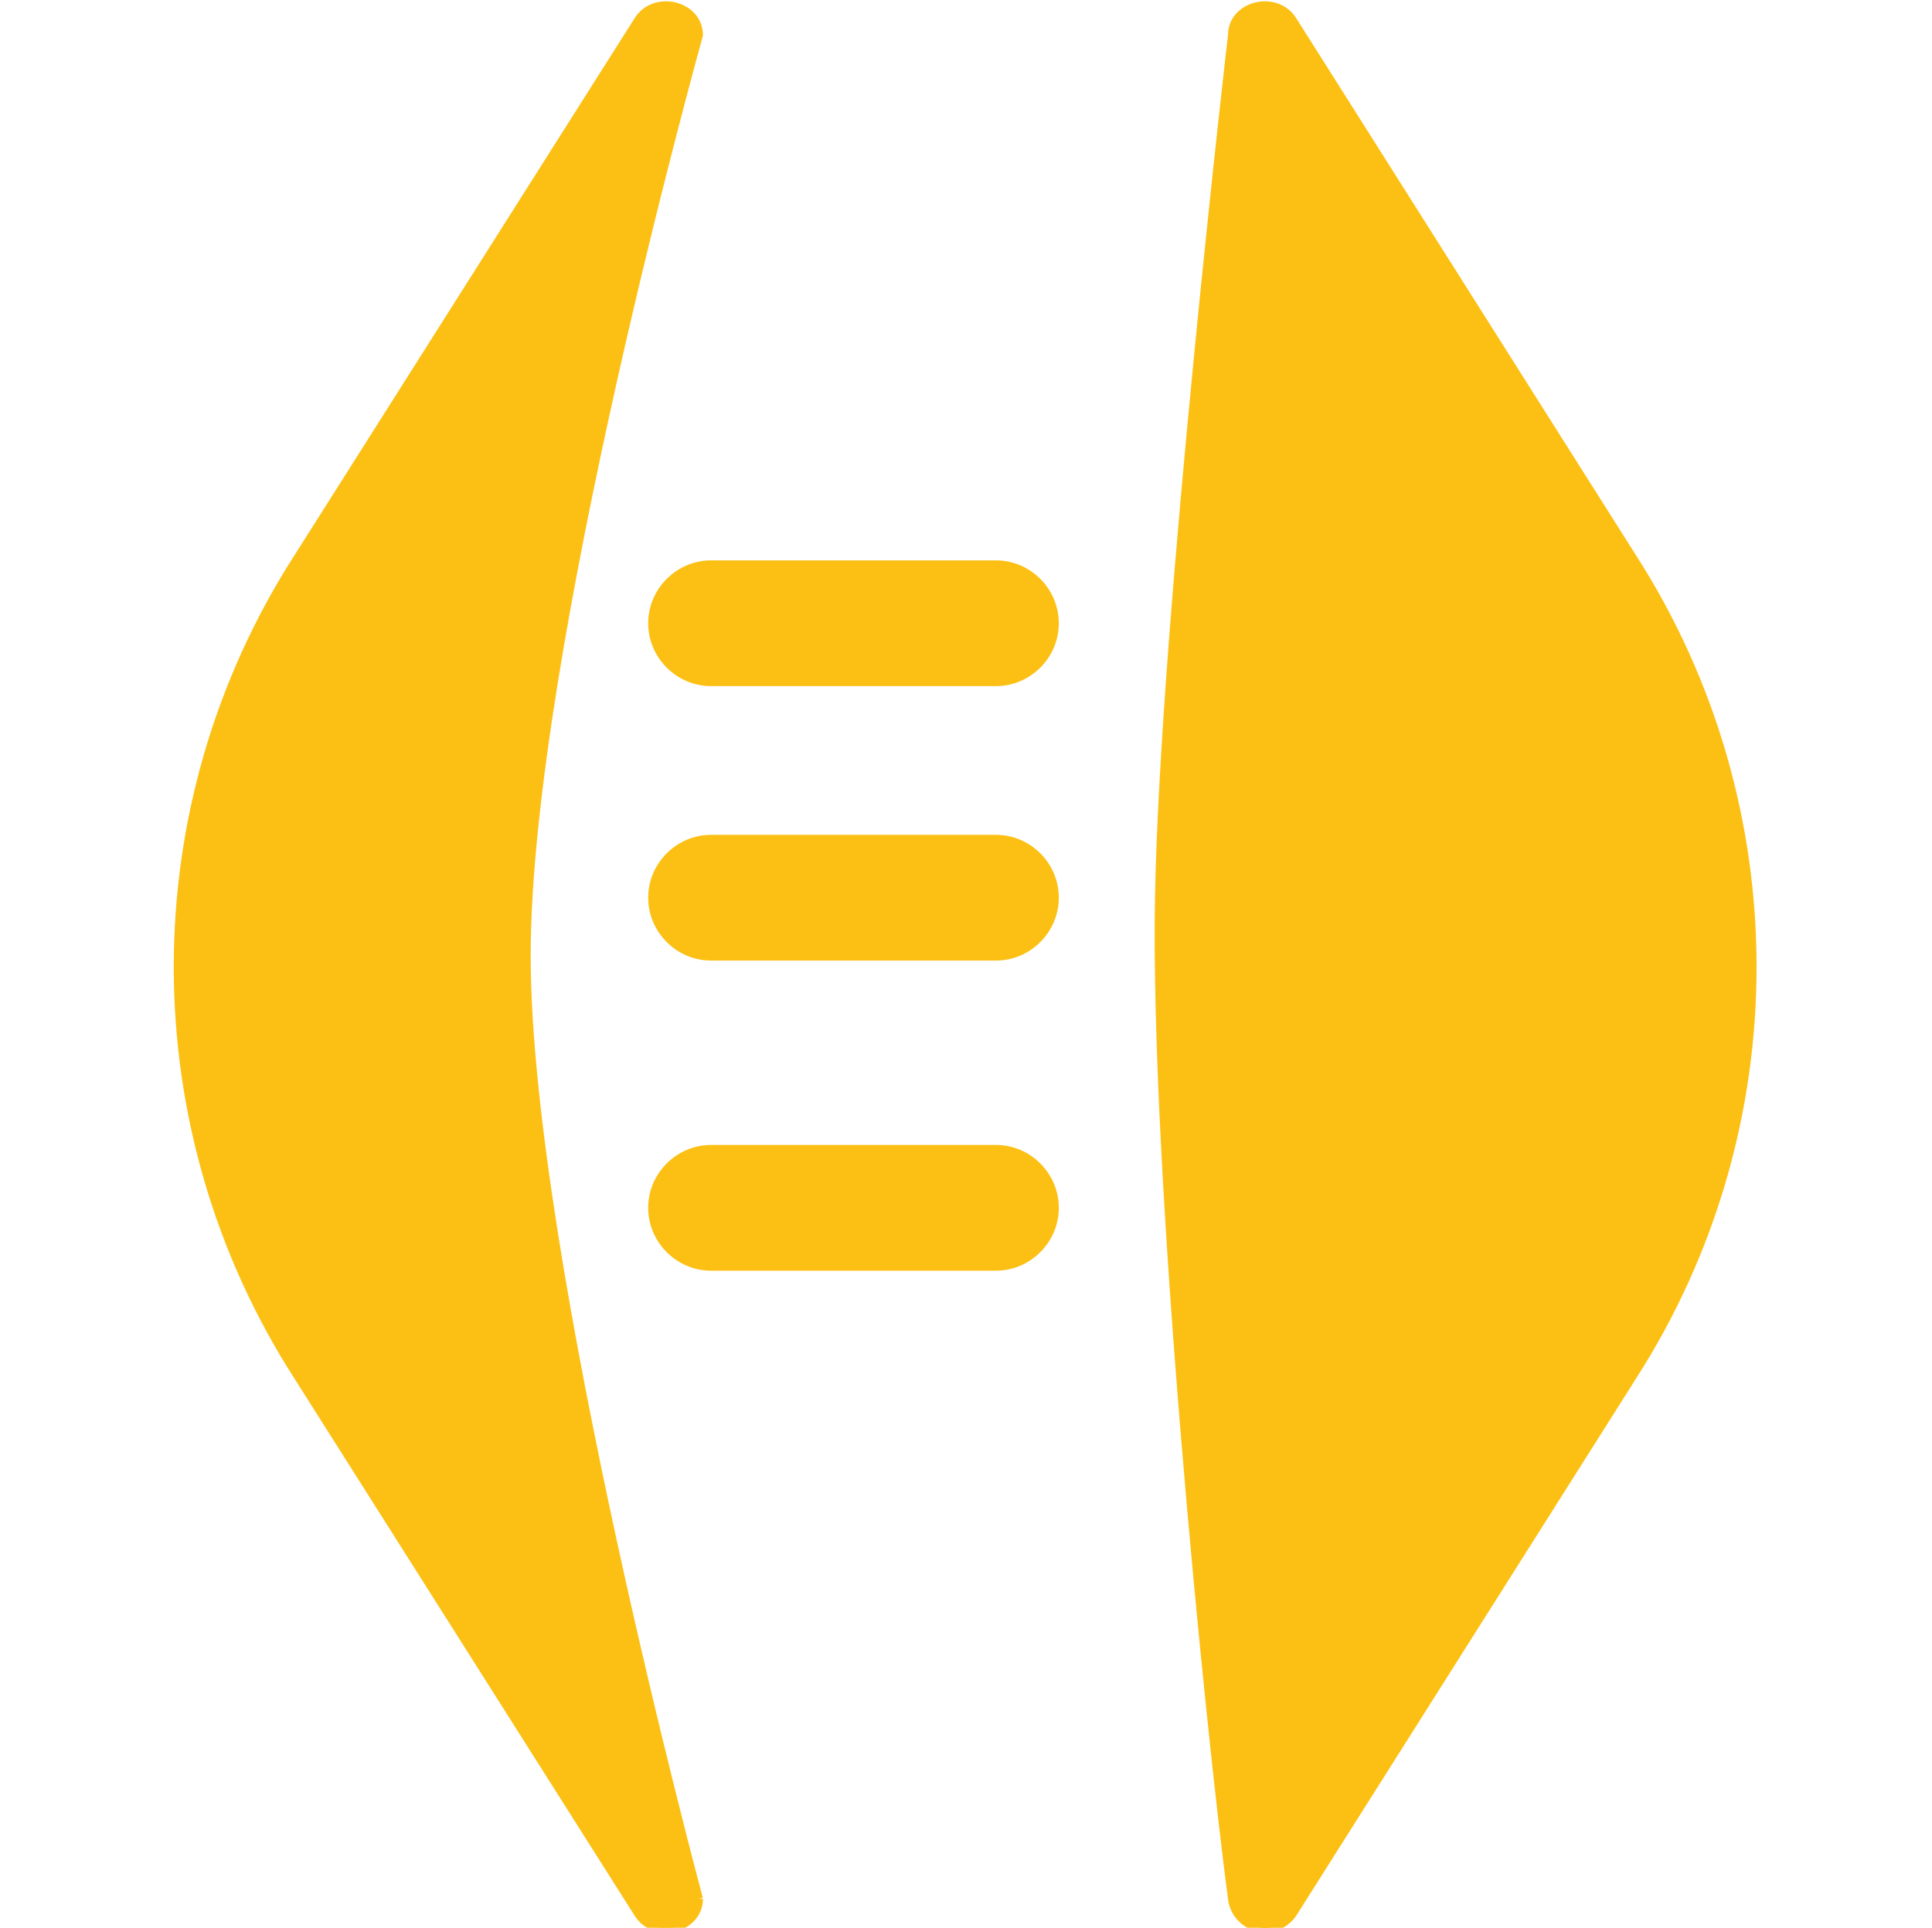 <?xml version="1.0" encoding="UTF-8" standalone="no"?>
<!DOCTYPE svg PUBLIC "-//W3C//DTD SVG 1.1//EN" "http://www.w3.org/Graphics/SVG/1.1/DTD/svg11.dtd">
<svg width="100%" height="100%" viewBox="0 0 468 467" version="1.1" xmlns="http://www.w3.org/2000/svg" xmlns:xlink="http://www.w3.org/1999/xlink" xml:space="preserve" xmlns:serif="http://www.serif.com/" style="fill-rule:evenodd;clip-rule:evenodd;stroke-linejoin:round;stroke-miterlimit:2;">
    <g transform="matrix(1,0,0,1,-2207,-6638)">
        <g id="Ai---Consumer-Tech-icon" serif:id="Ai &amp; Consumer Tech icon" transform="matrix(1,0,0,1,251.111,6638)">
            <rect x="1956" y="0" width="467" height="467" style="fill:none;"/>
            <clipPath id="_clip1">
                <rect x="1956" y="0" width="467" height="467"/>
            </clipPath>
            <g clip-path="url(#_clip1)">
                <g transform="matrix(0.779,0,0,0.779,395.482,-714.632)">
                    <g transform="matrix(5.245,0,0,5.245,1639.98,682.923)">
                        <path d="M111.389,112.881L128.279,112.881C130.138,112.913 131.649,114.451 131.649,116.31C131.649,118.168 130.138,119.706 128.279,119.738L111.389,119.738C111.369,119.738 111.35,119.739 111.33,119.739C109.449,119.739 107.901,118.191 107.901,116.31C107.901,114.428 109.449,112.881 111.33,112.881C111.35,112.881 111.369,112.881 111.389,112.881" style="fill:rgb(252,192,20);fill-rule:nonzero;"/>
                    </g>
                    <g transform="matrix(5.245,0,0,5.245,1640.38,683.327)">
                        <path d="M128.2,119.962L111.31,119.962C109.265,119.962 107.582,118.279 107.582,116.235C107.582,114.19 109.265,112.507 111.31,112.507L128.2,112.507C130.245,112.507 131.927,114.19 131.927,116.235C131.927,118.279 130.245,119.962 128.2,119.962M111.31,113.105C109.593,113.105 108.18,114.518 108.18,116.235C108.18,117.952 109.593,119.365 111.31,119.365L128.2,119.365C129.917,119.365 131.33,117.952 131.33,116.235C131.33,114.518 129.917,113.105 128.2,113.105L111.31,113.105Z" style="fill:rgb(252,192,20);fill-rule:nonzero;"/>
                    </g>
                    <g transform="matrix(5.245,0,0,5.245,1639.98,707.558)">
                        <path d="M111.389,89.8L128.279,89.8C130.138,89.832 131.649,91.37 131.649,93.229C131.649,95.087 130.138,96.625 128.279,96.657L111.389,96.657C111.369,96.657 111.35,96.658 111.33,96.658C109.449,96.658 107.901,95.11 107.901,93.229C107.901,91.347 109.449,89.8 111.33,89.8C111.35,89.8 111.369,89.8 111.389,89.8" style="fill:rgb(252,192,20);fill-rule:nonzero;"/>
                    </g>
                    <g transform="matrix(5.245,0,0,5.245,1640.38,707.957)">
                        <path d="M128.2,96.879L111.31,96.879C109.265,96.879 107.582,95.196 107.582,93.152C107.582,91.107 109.265,89.424 111.31,89.424L128.2,89.424C130.245,89.424 131.927,91.107 131.927,93.152C131.927,95.196 130.245,96.879 128.2,96.879M111.31,90.022C109.593,90.022 108.18,91.435 108.18,93.152C108.18,94.869 109.593,96.282 111.31,96.282L128.2,96.282C129.917,96.282 131.33,94.869 131.33,93.152C131.33,91.435 129.917,90.022 128.2,90.022L111.31,90.022Z" style="fill:rgb(252,192,20);fill-rule:nonzero;"/>
                    </g>
                    <g transform="matrix(5.245,0,0,5.245,1639.98,729.361)">
                        <path d="M111.389,69.37L128.279,69.37C130.138,69.402 131.649,70.94 131.649,72.799C131.649,74.657 130.138,76.195 128.279,76.227L111.389,76.227C111.369,76.227 111.35,76.228 111.33,76.228C109.449,76.228 107.901,74.68 107.901,72.799C107.901,70.917 109.449,69.37 111.33,69.37C111.35,69.37 111.369,69.37 111.389,69.37" style="fill:rgb(252,192,20);fill-rule:nonzero;"/>
                    </g>
                    <g transform="matrix(5.245,0,0,5.245,1640.38,729.76)">
                        <path d="M128.2,76.45L111.31,76.45C109.265,76.45 107.582,74.767 107.582,72.723C107.582,70.678 109.265,68.995 111.31,68.995L128.2,68.995C130.245,68.995 131.927,70.678 131.927,72.723C131.927,74.767 130.245,76.45 128.2,76.45M111.31,69.593C109.593,69.593 108.18,71.006 108.18,72.723C108.18,74.44 109.593,75.853 111.31,75.853L128.2,75.853C129.917,75.853 131.33,74.44 131.33,72.723C131.33,71.006 129.917,69.593 128.2,69.593L111.31,69.593Z" style="fill:rgb(252,192,20);fill-rule:nonzero;"/>
                    </g>
                    <g transform="matrix(5.245,0,0,5.245,1698.95,773.827)">
                        <path d="M99.407,139.946C99.407,141.733 96.807,142.367 95.831,140.82L75.667,108.981C66.168,94.217 66.168,75.18 75.667,60.416L95.83,28.577C96.811,27.029 99.406,27.663 99.406,29.451C99.406,29.451 89.194,66.017 89.194,84.03C89.194,102.043 99.406,139.946 99.406,139.946" style="fill:rgb(252,192,20);fill-rule:nonzero;stroke:rgb(252,192,20);stroke-width:0.51px;"/>
                    </g>
                    <g transform="matrix(5.245,0,0,5.245,1598.7,773.827)">
                        <path d="M150.158,139.946C150.274,140.929 151.117,141.678 152.107,141.678C152.756,141.678 153.365,141.356 153.73,140.82L173.87,108.981C183.358,94.214 183.358,75.183 173.87,60.416L153.73,28.577C152.75,27.029 150.158,27.663 150.158,29.451C150.158,29.451 146.147,64.051 145.832,80.459C145.517,96.867 148.805,129.748 150.158,139.946" style="fill:rgb(252,192,20);fill-rule:nonzero;stroke:rgb(252,192,20);stroke-width:0.51px;stroke-linecap:round;"/>
                    </g>
                </g>
            </g>
        </g>
    </g>
</svg>
